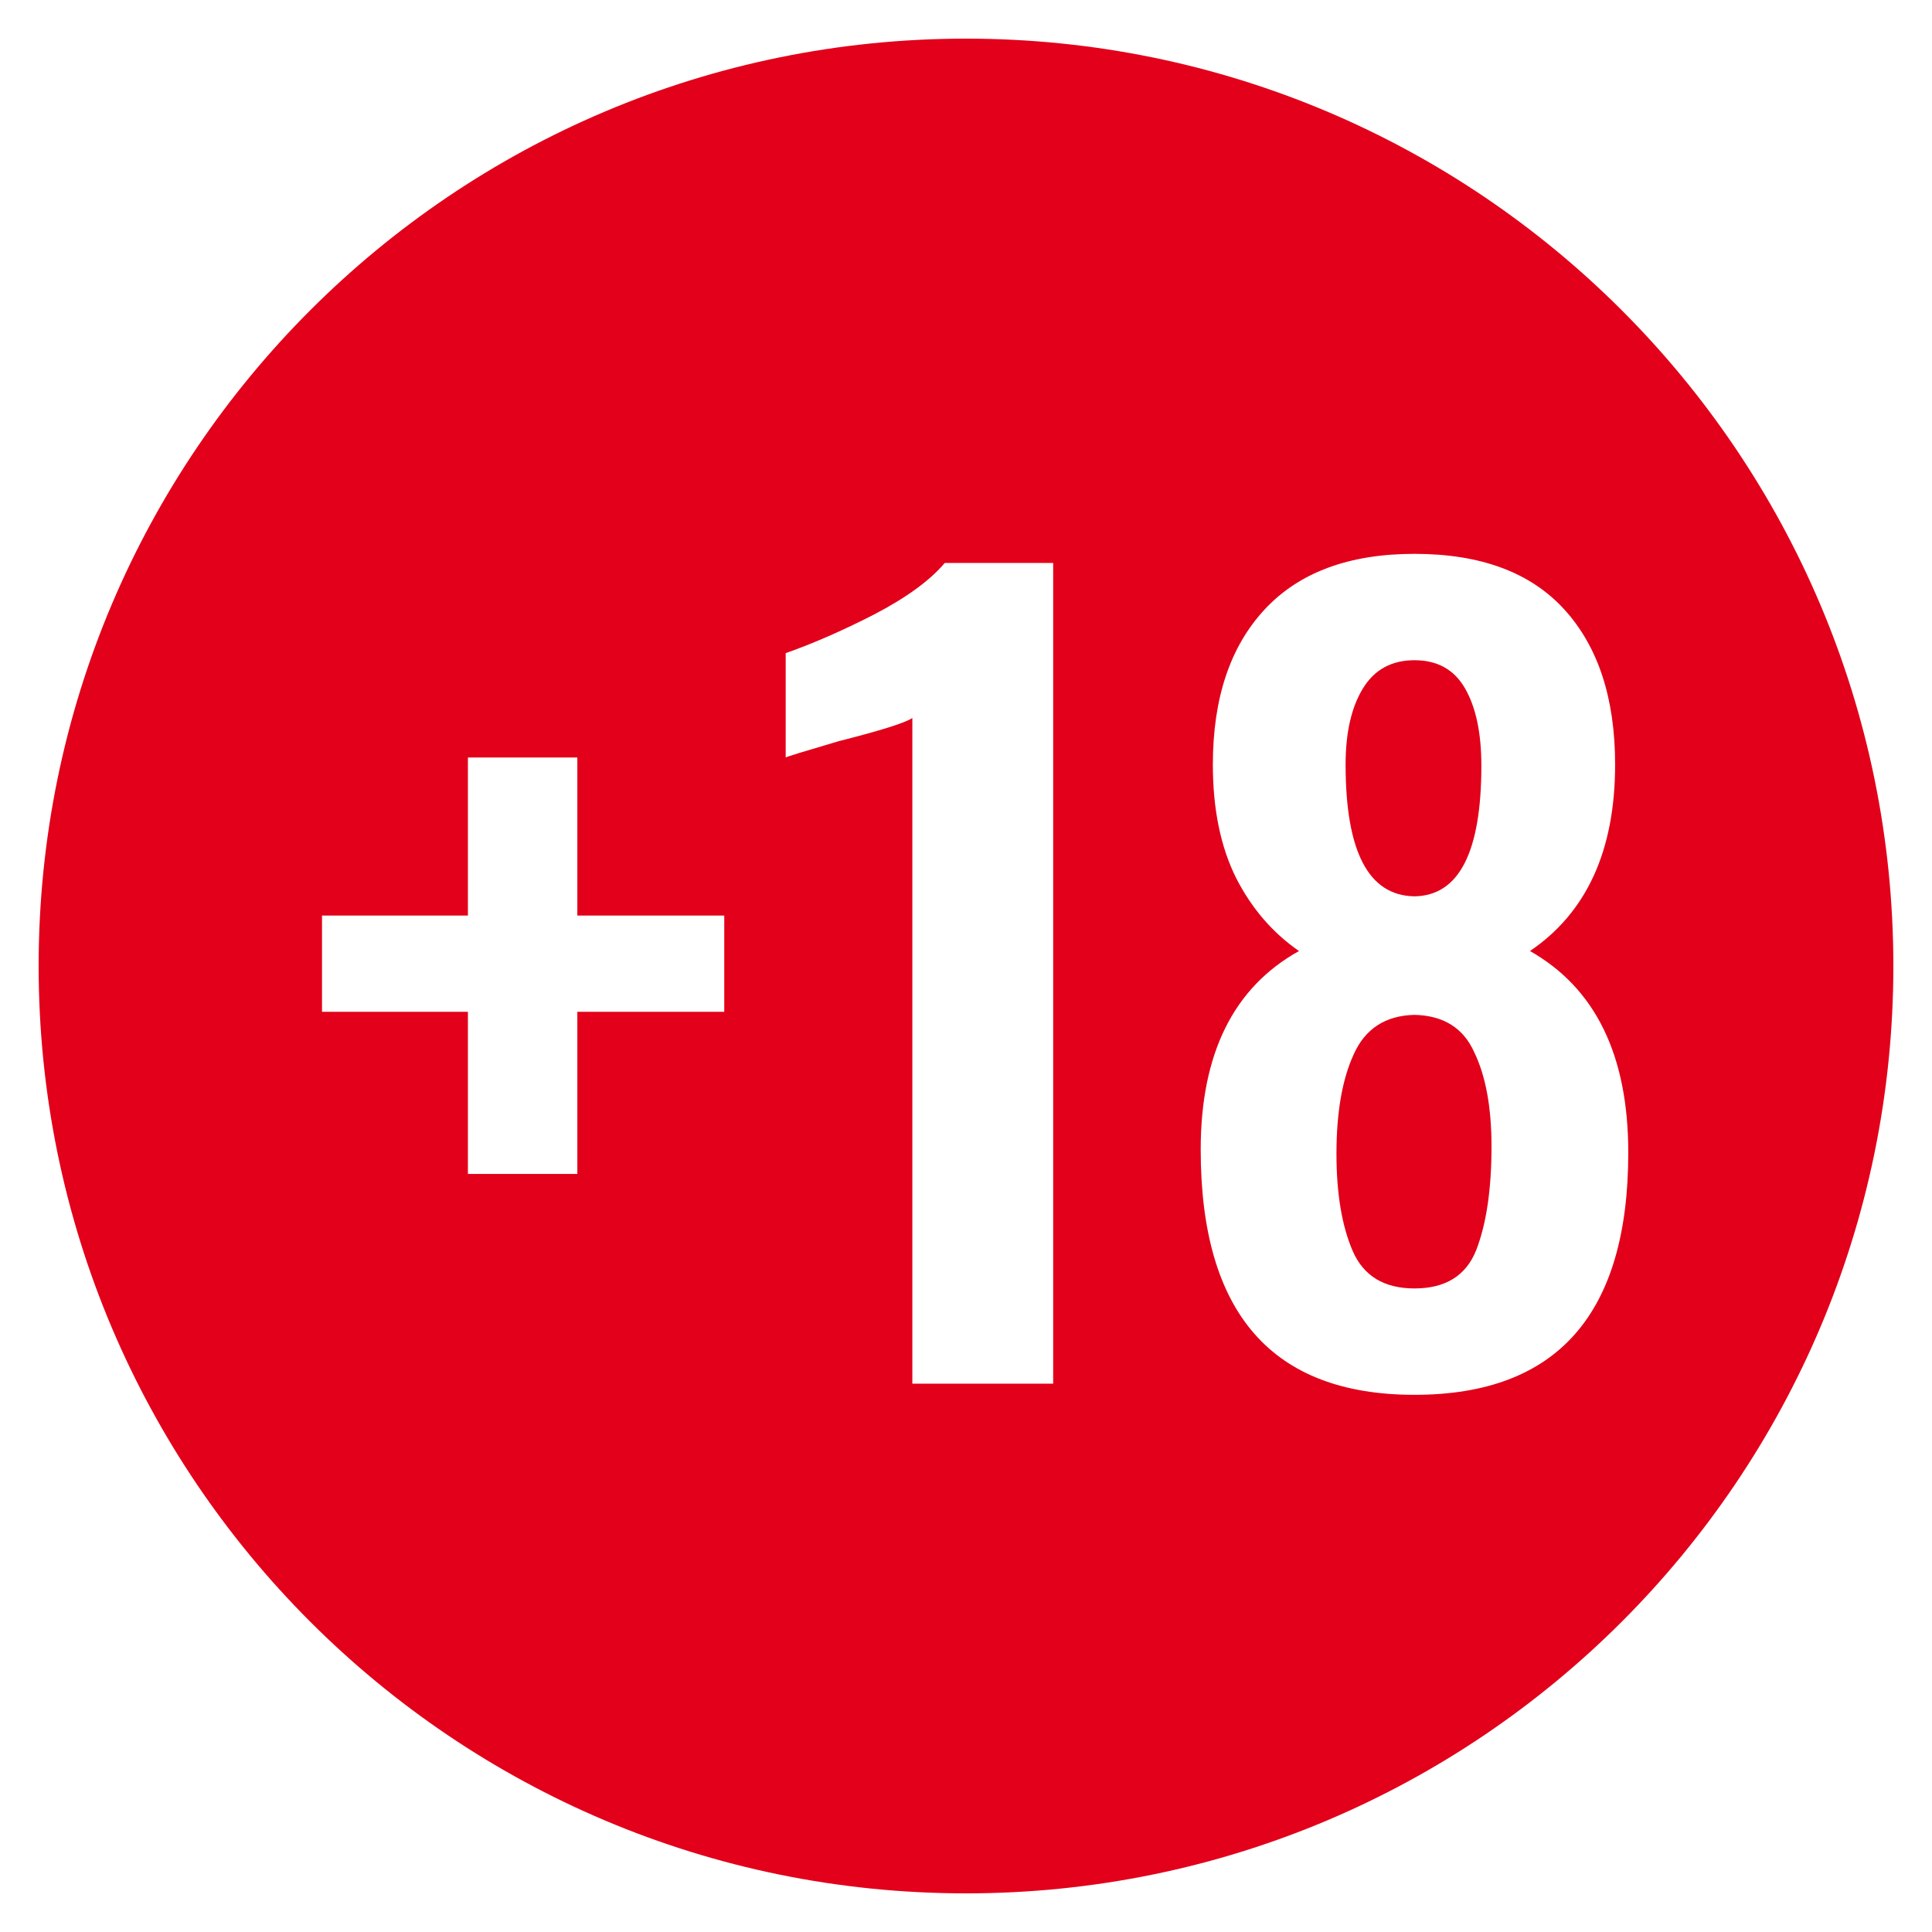 <svg width="48" height="48" viewBox="0 0 48 48" fill="none" xmlns="http://www.w3.org/2000/svg">
<g clip-path="url(#clip0_4326_11039)">
<path d="M35.143 22.269C36.25 22.252 36.804 21.169 36.804 19.021C36.804 18.216 36.67 17.578 36.401 17.108C36.133 16.638 35.713 16.403 35.143 16.403C34.572 16.403 34.144 16.638 33.859 17.108C33.573 17.578 33.431 18.207 33.431 18.996C33.431 21.161 34.001 22.252 35.143 22.269Z" fill="#E2001A"/>
<path d="M35.143 32.011C35.914 32.011 36.426 31.692 36.678 31.054C36.93 30.4 37.056 29.544 37.056 28.486C37.056 27.513 36.913 26.733 36.628 26.145C36.359 25.541 35.864 25.231 35.143 25.214C34.421 25.231 33.917 25.558 33.632 26.196C33.347 26.817 33.204 27.639 33.204 28.663C33.204 29.653 33.339 30.458 33.607 31.079C33.876 31.7 34.387 32.011 35.143 32.011Z" fill="#E2001A"/>
<path fill-rule="evenodd" clip-rule="evenodd" d="M24 47.04C36.725 47.04 47.04 36.725 47.04 24C47.04 11.275 36.725 0.96 24 0.96C11.275 0.96 0.96 11.275 0.96 24C0.96 36.725 11.275 47.04 24 47.04ZM35.143 34.654C31.602 34.654 29.831 32.623 29.831 28.562C29.831 26.179 30.645 24.534 32.273 23.628C31.618 23.175 31.098 22.571 30.712 21.816C30.326 21.044 30.133 20.104 30.133 18.996C30.133 17.351 30.561 16.068 31.417 15.145C32.273 14.222 33.515 13.76 35.143 13.76C36.787 13.76 38.029 14.222 38.868 15.145C39.707 16.068 40.127 17.351 40.127 18.996C40.127 21.127 39.422 22.671 38.012 23.628C39.64 24.551 40.454 26.221 40.454 28.637C40.454 32.648 38.684 34.654 35.143 34.654ZM22.667 17.838C22.499 17.956 21.886 18.149 20.829 18.417C19.973 18.669 19.537 18.803 19.52 18.82V16.227C20.191 15.992 20.921 15.673 21.71 15.27C22.516 14.851 23.103 14.423 23.472 13.987H26.166V34.377H22.667V17.838ZM11.625 25.138H8V22.747H11.625V18.82H14.344V22.747H17.994V25.138H14.344V29.166H11.625V25.138Z" fill="#E2001A"/>
</g>
<defs>
<clipPath id="clip0_4326_11039">
<rect width="48" height="48" fill="white"/>
</clipPath>
</defs>
</svg>
